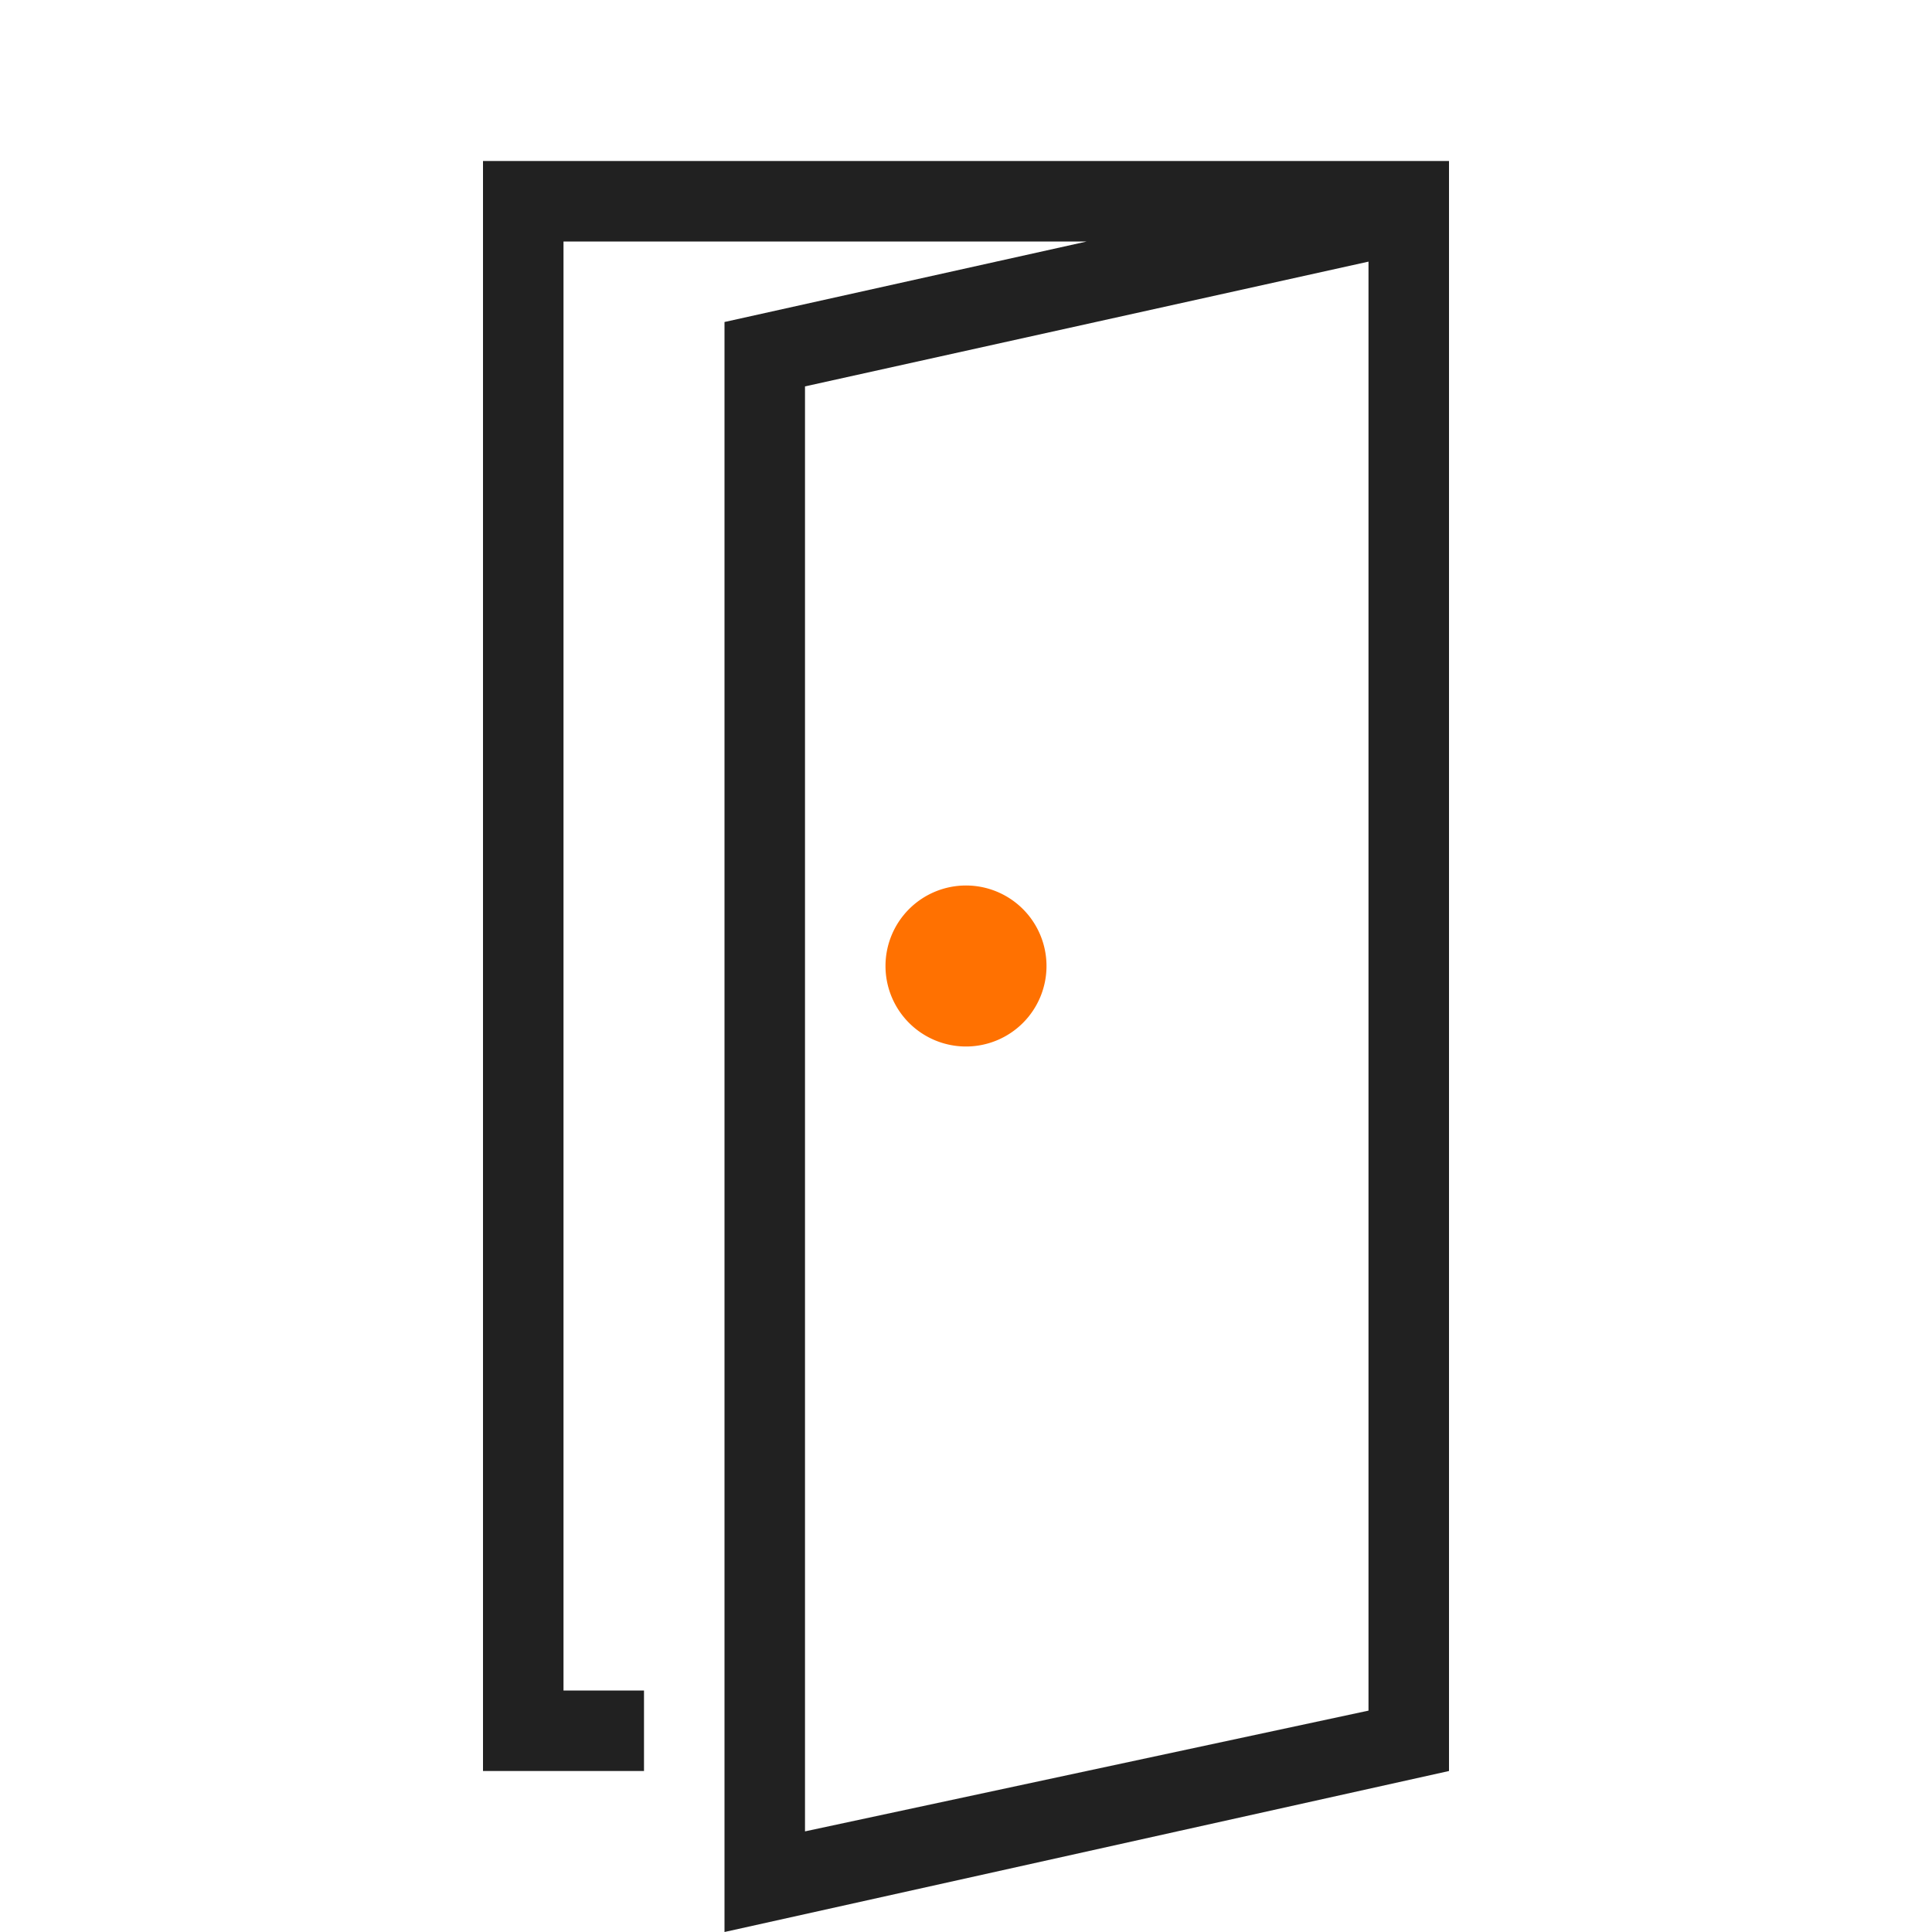 <?xml version="1.0" encoding="UTF-8"?> <svg xmlns="http://www.w3.org/2000/svg" id="Capa_1" data-name="Capa 1" viewBox="0 0 24 24"><defs><style>.cls-1{fill:none;}.cls-2{fill:#212121;fill-rule:evenodd;}.cls-3{fill:#ff7101;}</style></defs><title>LEAVE US ANYTIME </title><rect class="cls-1" width="24" height="24"></rect><path class="cls-2" d="M13.5,3H7V21H8v1H6V2H18V22L9,24V4ZM10,22.75V4.8l7-1.55v18Z"></path><path class="cls-3" d="M13,12a1,1,0,1,1-1-1A1,1,0,0,1,13,12Z"></path></svg> 